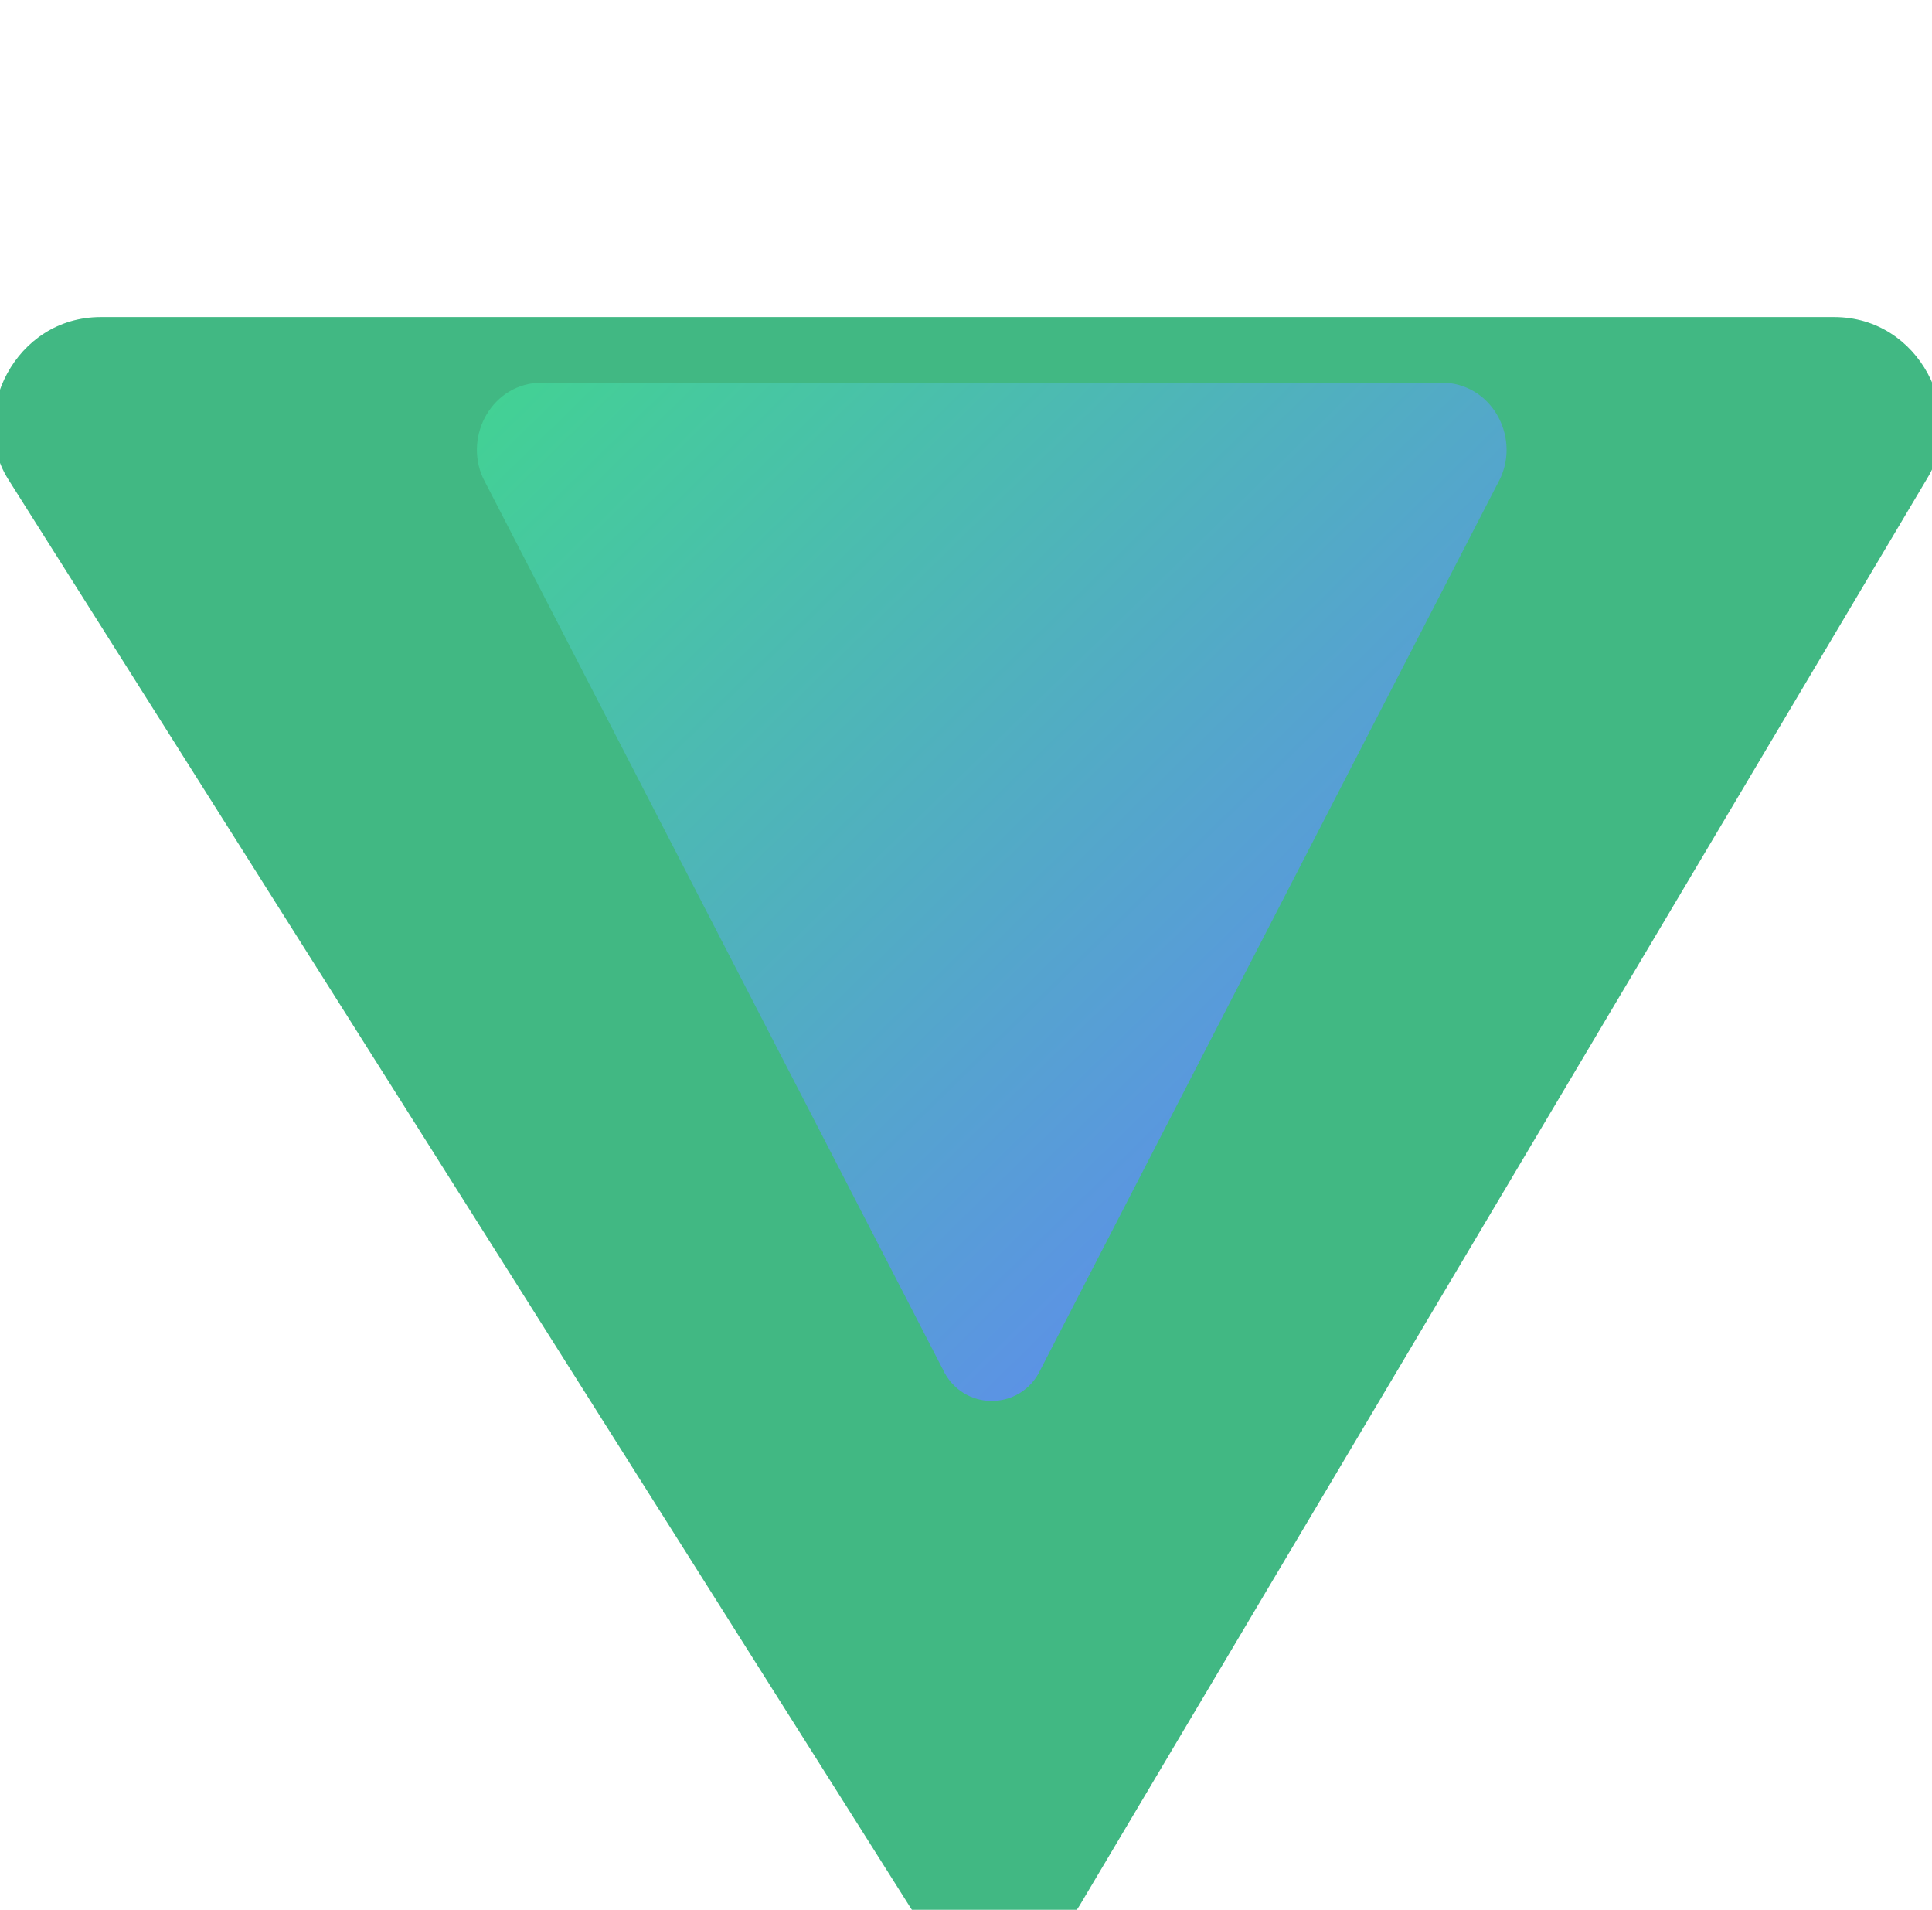 <svg xmlns="http://www.w3.org/2000/svg" viewBox="0 0 256 253" preserveAspectRatio="xMidYMid meet" width="100%" height="100%"><defs><linearGradient id="a" x1="0%" y1="0%" x2="100%" y2="100%"><stop offset="0%" stop-color="#42D392"/><stop offset="100%" stop-color="#647EFF"/></linearGradient></defs><path d="M255.392 63.327L143.12 252.327c-5.182 8.532-17.545 8.532-22.727 0L.984 63.327C-4.2 54.795 1.982 42 13.356 42h229.68c11.373 0 17.555 12.795 12.356 21.327z" fill="#41B883"/><path d="M198.818 63.327L137.932 181.327c-2.59 5.688-10.455 5.688-13.045 0L64.001 63.327c-2.59-5.688 1.305-12.637 7.82-12.637H191c6.514 0 10.41 6.95 7.818 12.637z" fill="url(#a)"/></svg>